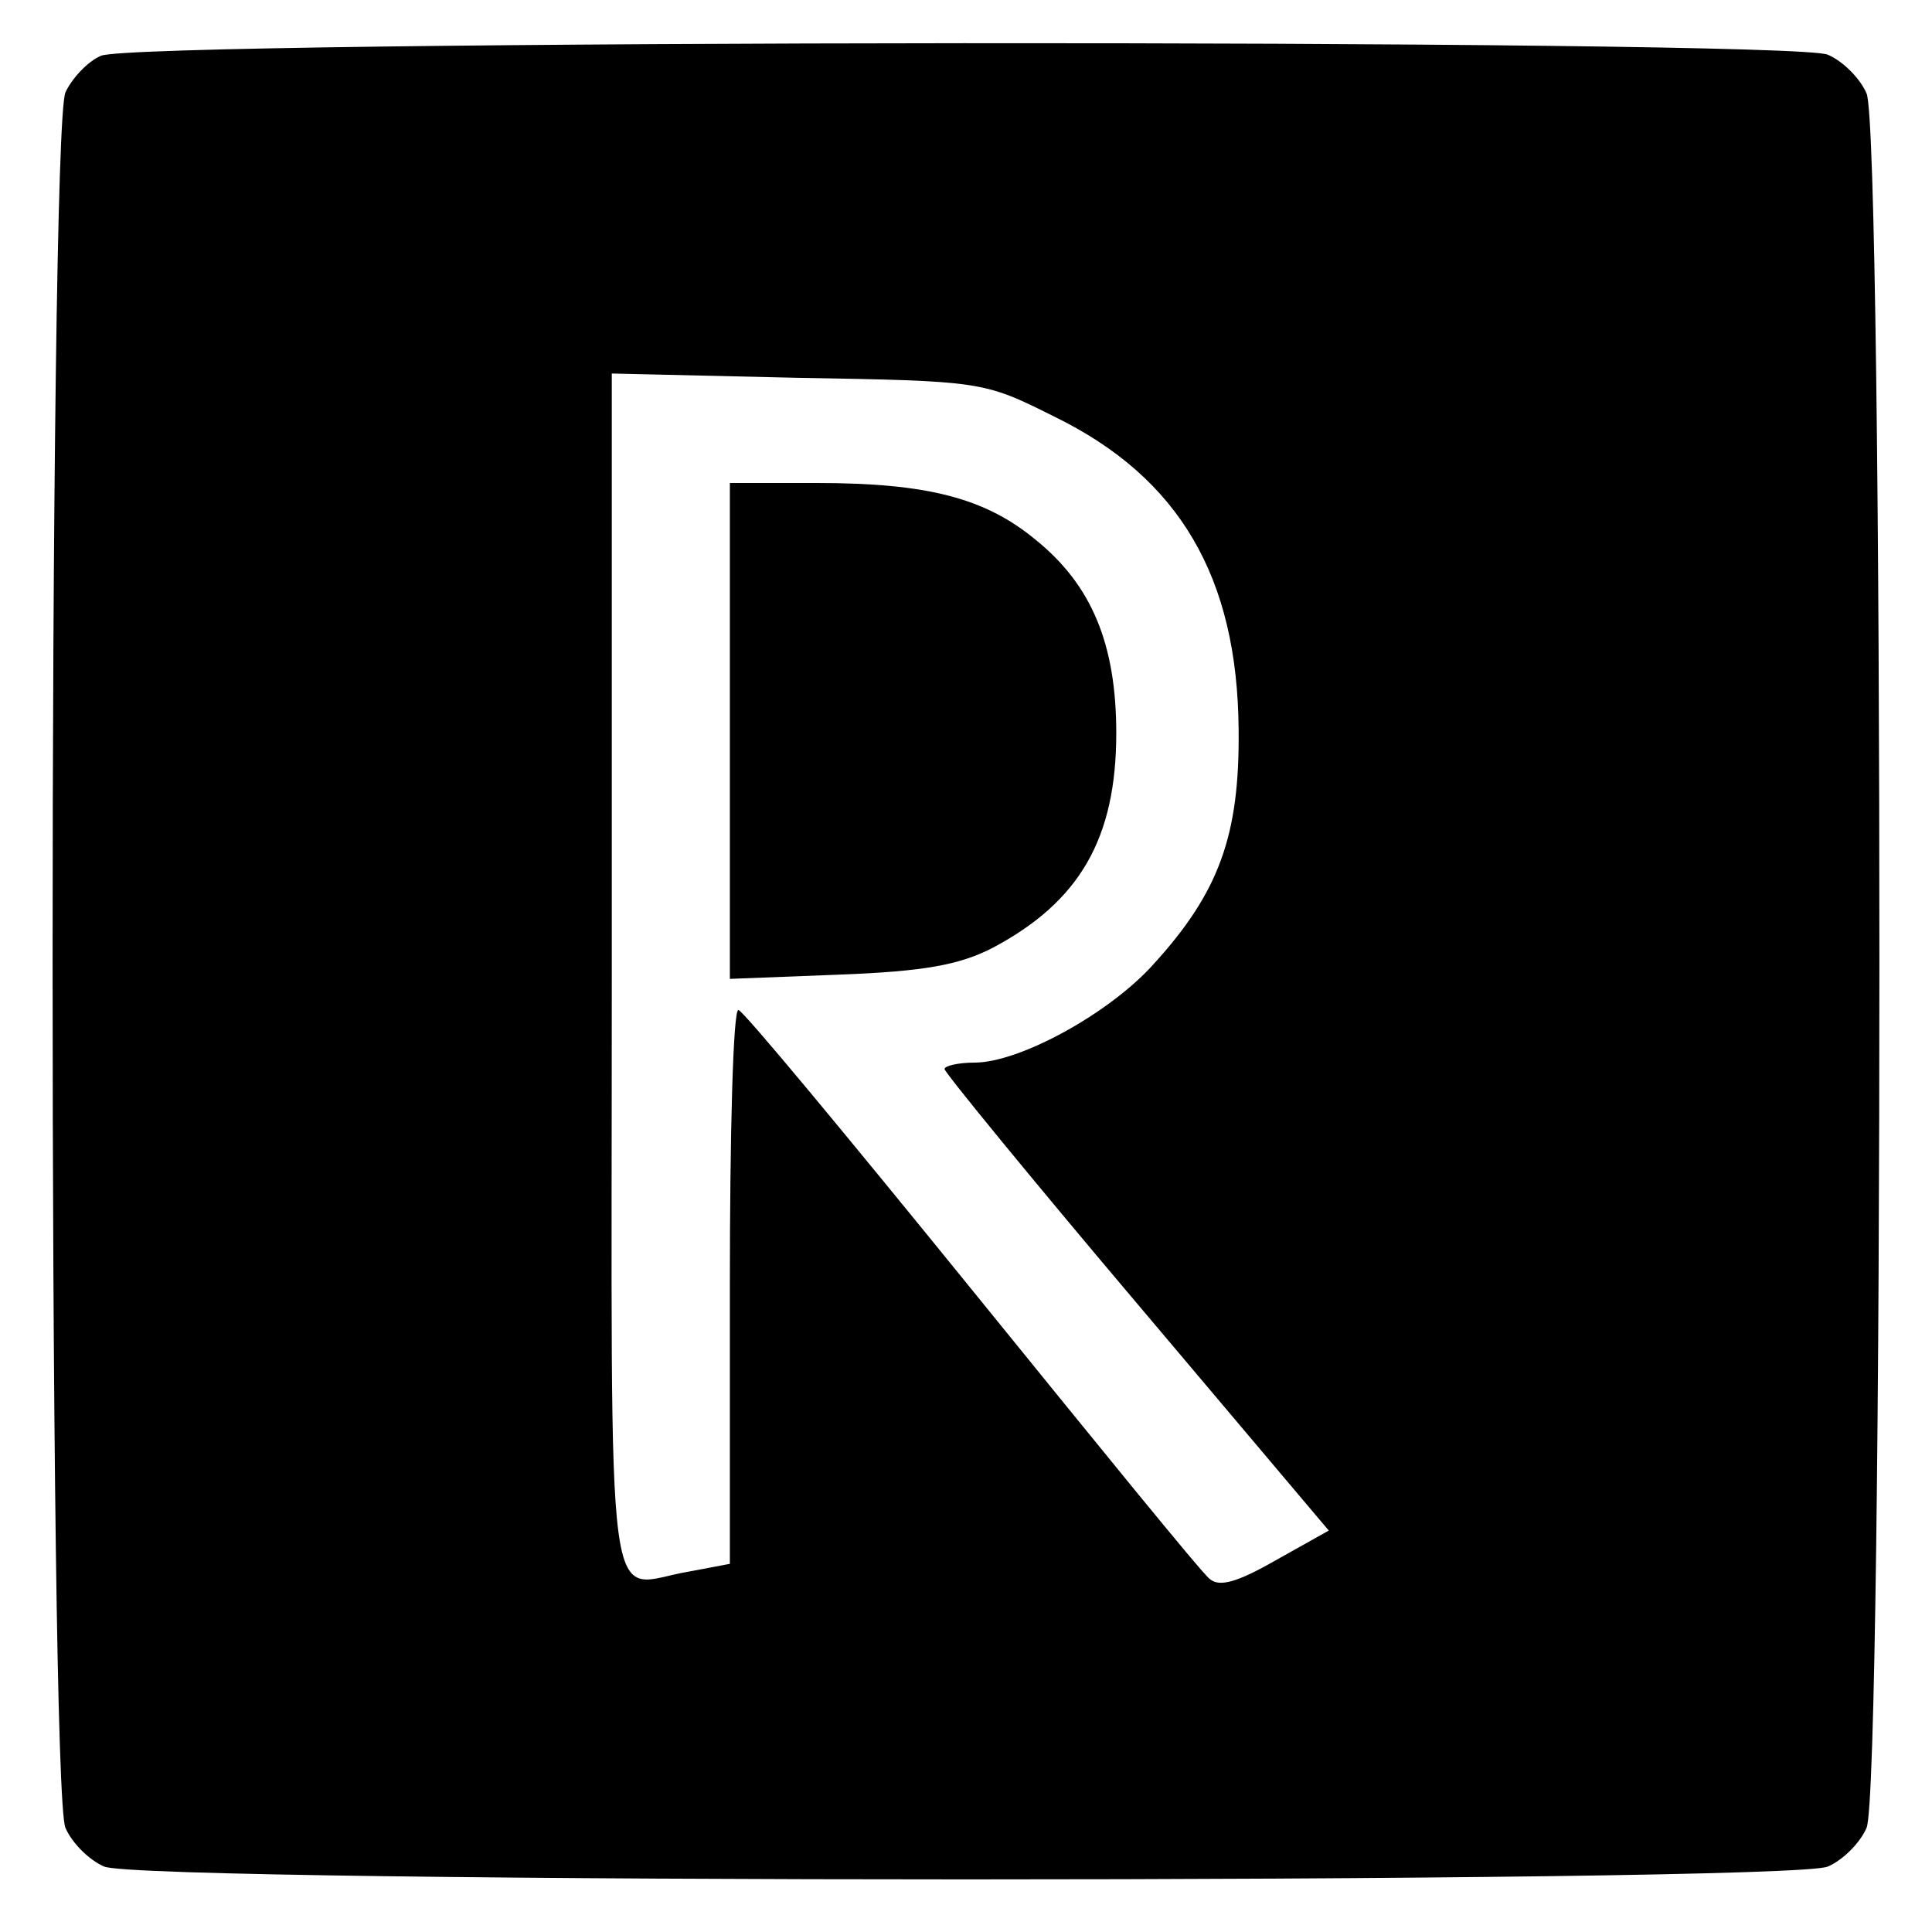 <?xml version="1.0" standalone="no"?>
<!DOCTYPE svg PUBLIC "-//W3C//DTD SVG 20010904//EN"
 "http://www.w3.org/TR/2001/REC-SVG-20010904/DTD/svg10.dtd">
<svg version="1.0" xmlns="http://www.w3.org/2000/svg"
 width="180pt" height="180pt" viewBox="0 0 180 180"
 preserveAspectRatio="xMidYMid meet">
<g transform="translate(0,180) scale(0.1,-0.1)"
fill="#000000" stroke="none">
<path d="M94 1748 c-12 -5 -27 -21 -33 -34 -16 -35 -16 -1583 0 -1617 6 -14
22 -30 36 -36 34 -16 1572 -16 1606 0 14 6 30 22 36 36 16 34 16 1582 0 1616
-6 14 -22 30 -36 36 -32 15 -1578 14 -1609 -1z m888 -336 c117 -57 171 -150
172 -292 1 -98 -18 -151 -79 -218 -41 -46 -125 -92 -167 -92 -15 0 -28 -3 -28
-6 0 -3 80 -101 179 -218 l179 -212 -50 -28 c-35 -20 -52 -25 -61 -17 -7 5
-106 127 -222 270 -116 143 -213 260 -217 260 -5 1 -8 -115 -8 -258 l0 -258
-37 -7 c-81 -13 -73 -73 -73 555 l0 561 173 -4 c172 -3 173 -3 239 -36z"/>
<path d="M680 1119 l0 -231 103 4 c78 3 111 9 142 25 81 43 115 102 115 200 0
83 -23 138 -75 180 -47 39 -101 53 -204 53 l-81 0 0 -231z"/>
</g>
</svg>
